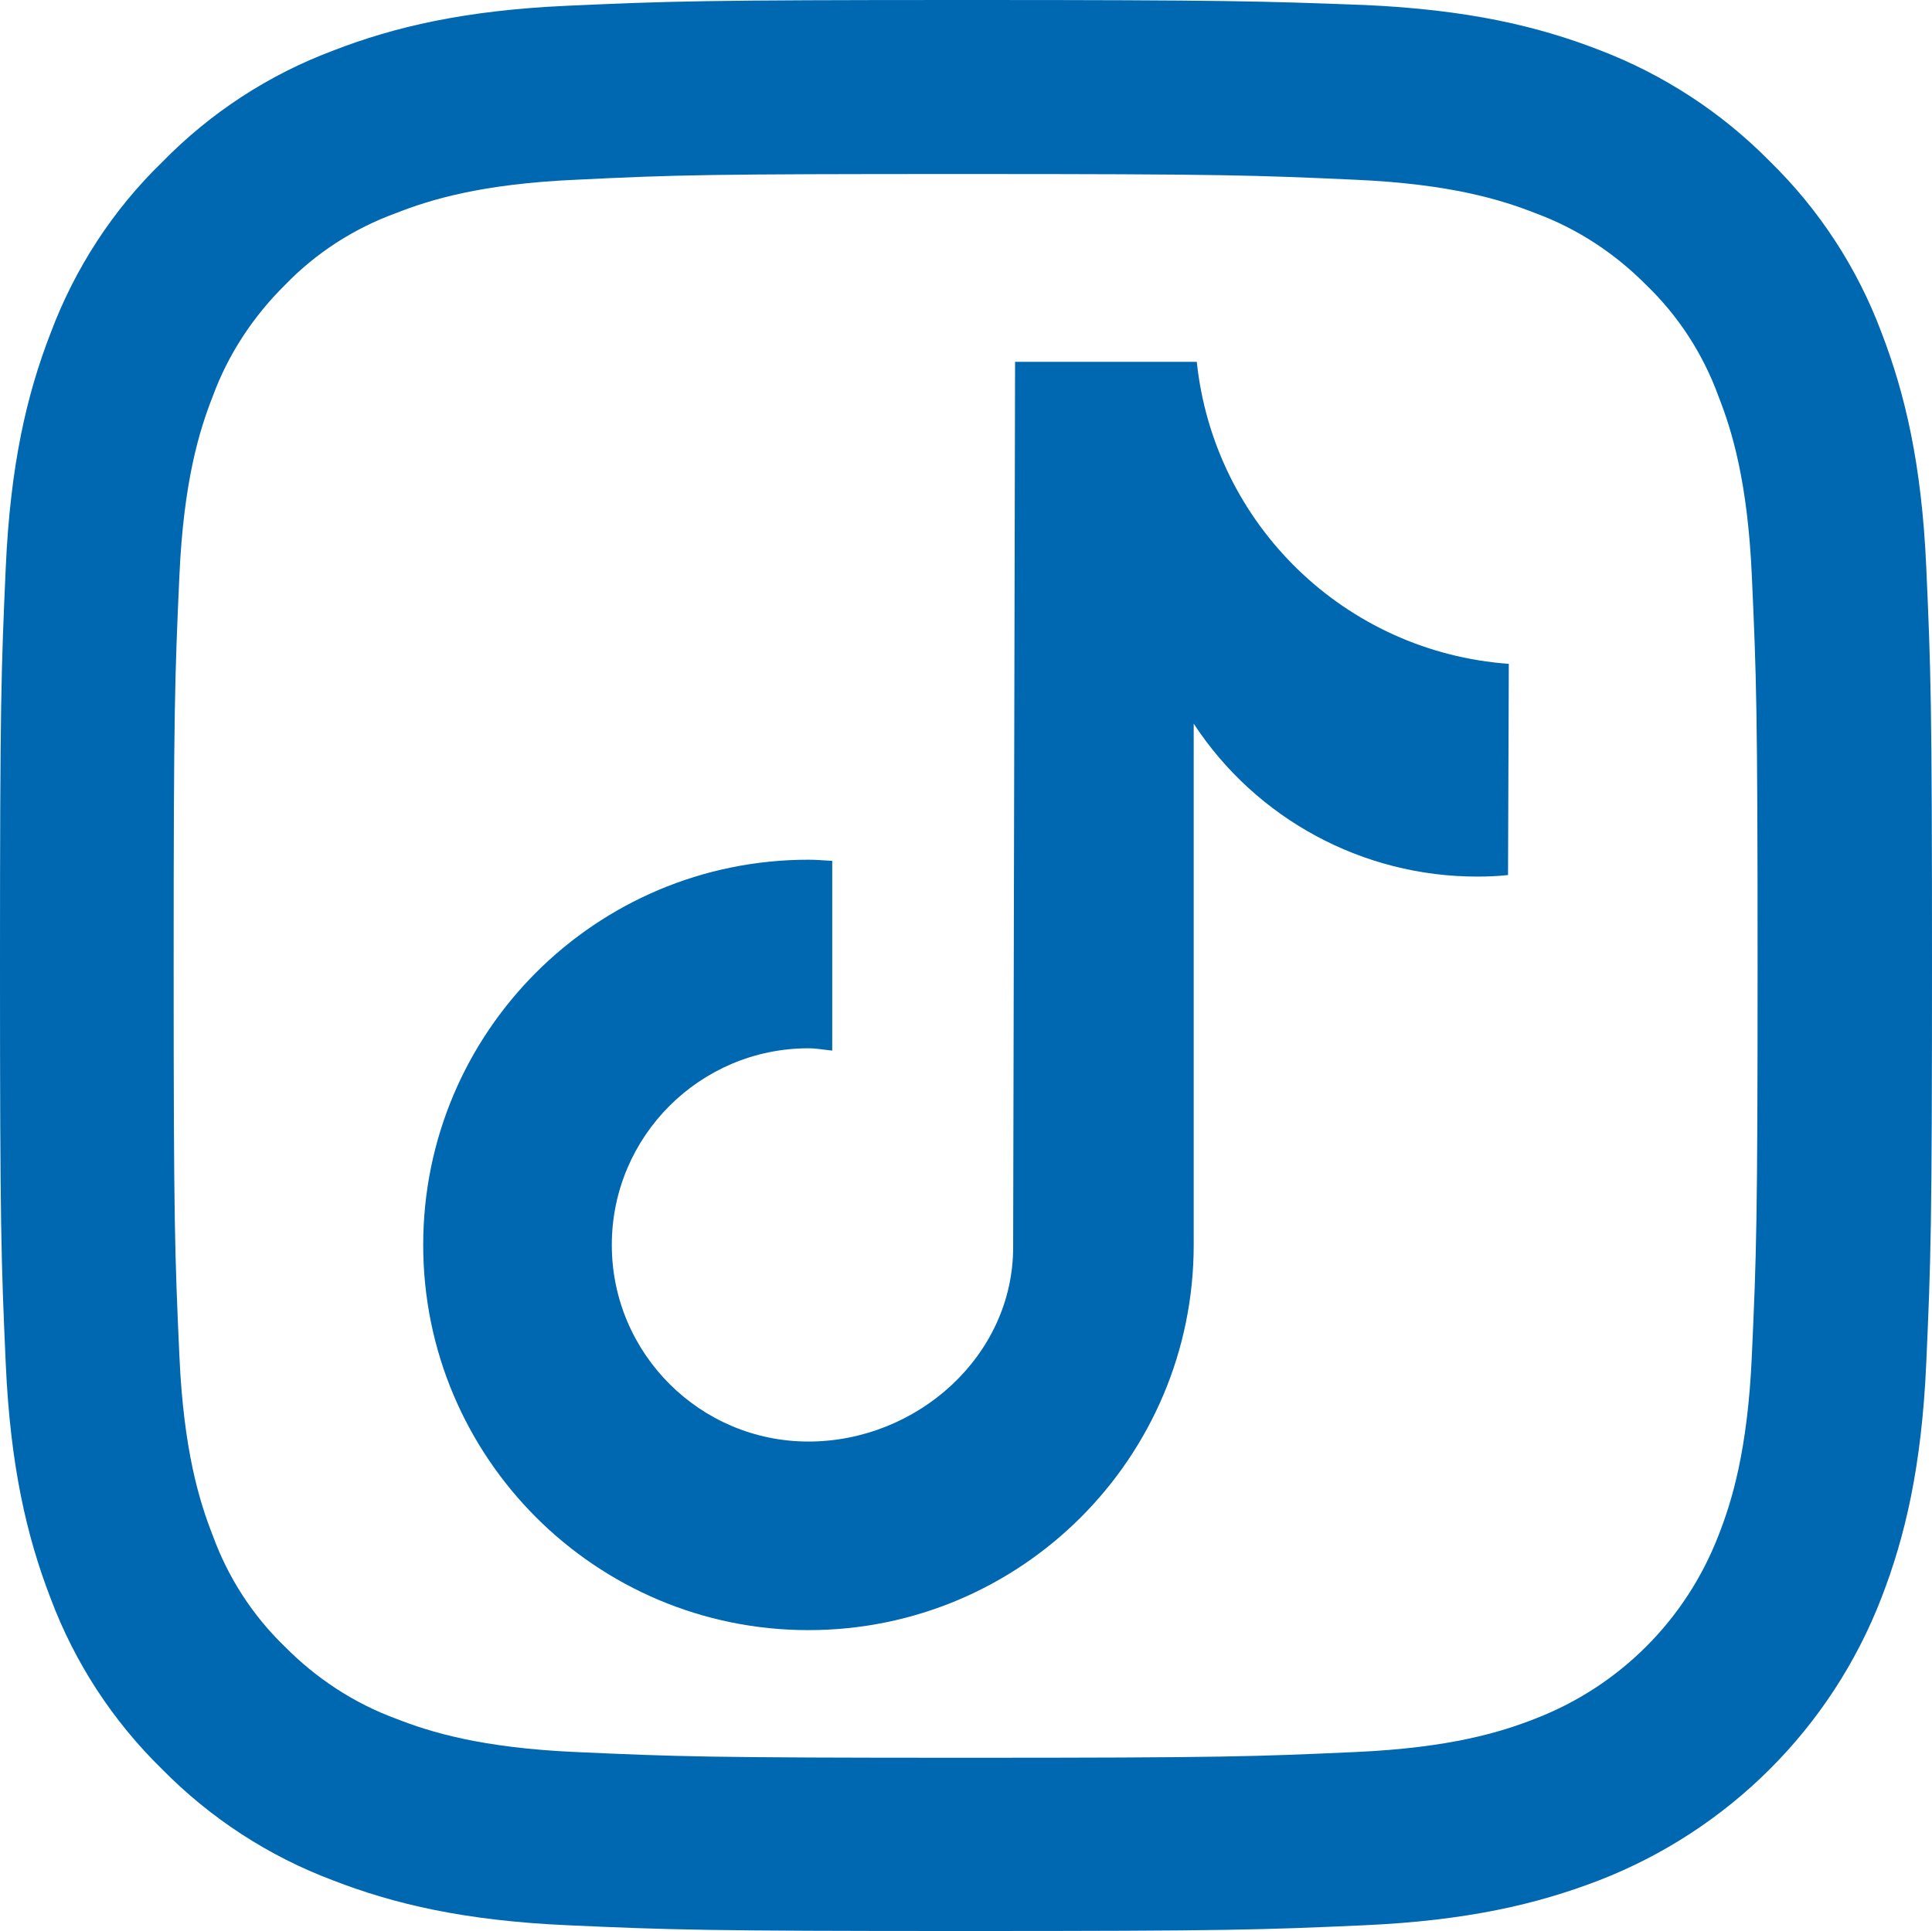 <?xml version="1.0" encoding="UTF-8"?>
<svg xmlns="http://www.w3.org/2000/svg" id="Ebene_1" data-name="Ebene 1" viewBox="0 0 504 503.8">
  <path d="m251.9,45.4c67.3,0,75.2.3,101.8,1.5,24.6,1.1,37.9,5.2,46.8,8.7,10.9,4,20.8,10.5,29,18.8,8.4,8.1,14.8,18,18.8,29,3.5,8.9,7.6,22.2,8.7,46.8,1.2,26.6,1.5,34.5,1.5,101.8s-.3,75.2-1.5,101.8c-1.1,24.6-5.2,37.9-8.7,46.8-8.5,22-25.8,39.3-47.8,47.8-8.9,3.5-22.2,7.6-46.8,8.7-26.6,1.2-34.5,1.5-101.8,1.5s-75.2-.3-101.8-1.5c-24.6-1.1-37.9-5.2-46.8-8.7-10.9-4-20.8-10.5-29-18.8-8.4-8.1-14.8-18-18.8-29-3.5-8.9-7.6-22.2-8.7-46.8-1.2-26.6-1.5-34.5-1.5-101.8s.3-75.2,1.5-101.8c1.1-24.6,5.2-37.9,8.7-46.8,4-10.9,10.5-20.8,18.8-29,8.1-8.4,18-14.8,29-18.8,8.9-3.5,22.2-7.6,46.8-8.7,26.6-1.3,34.5-1.5,101.8-1.5m0-45.4c-68.4,0-77,.3-103.9,1.5-26.8,1.2-45.1,5.5-61.1,11.7-16.8,6.3-32,16.2-44.6,29.1-12.9,12.5-22.8,27.8-29.1,44.6-6.2,16-10.5,34.3-11.7,61.2-1.2,26.8-1.5,35.4-1.5,103.8s.3,77,1.5,103.9c1.2,26.8,5.5,45.1,11.7,61.2,6.3,16.8,16.2,32,29.1,44.6,12.6,12.8,27.8,22.7,44.6,29,16,6.2,34.3,10.5,61.2,11.7s35.4,1.5,103.9,1.5,77-.3,103.9-1.5c26.8-1.2,45.1-5.5,61.2-11.7,33.8-13.1,60.6-39.8,73.7-73.7,6.2-16,10.5-34.3,11.7-61.2,1.2-26.9,1.5-35.4,1.5-103.9s-.3-77-1.5-103.9c-1.2-26.8-5.5-45.1-11.7-61.2-6.3-16.8-16.2-32-29.1-44.6-12.6-12.8-27.8-22.7-44.6-29.1-16-6.2-34.3-10.5-61.2-11.7-27-1-35.6-1.3-104-1.3h0Z" style="fill: #0067b1; stroke-width: 0px;"></path>
  <path d="m393.4,228.3c-2.7.3-5.4.4-8.1.4-29.8,0-57.6-15-73.9-39.9v136c0,55.5-45,100.5-100.5,100.5s-100.5-45-100.5-100.5,45-100.5,100.5-100.5h0c2.1,0,4.1.2,6.2.3v49.5c-2.1-.2-4.1-.6-6.2-.6-28.3,0-51.3,23-51.3,51.3s23,51.3,51.3,51.3,53.4-22.3,53.4-50.7l.5-231h47.4c4.5,42.5,38.7,75.7,81.4,78.8l-.2,55.1" style="fill: #0067b1; stroke-width: 0px;"></path>
</svg>
